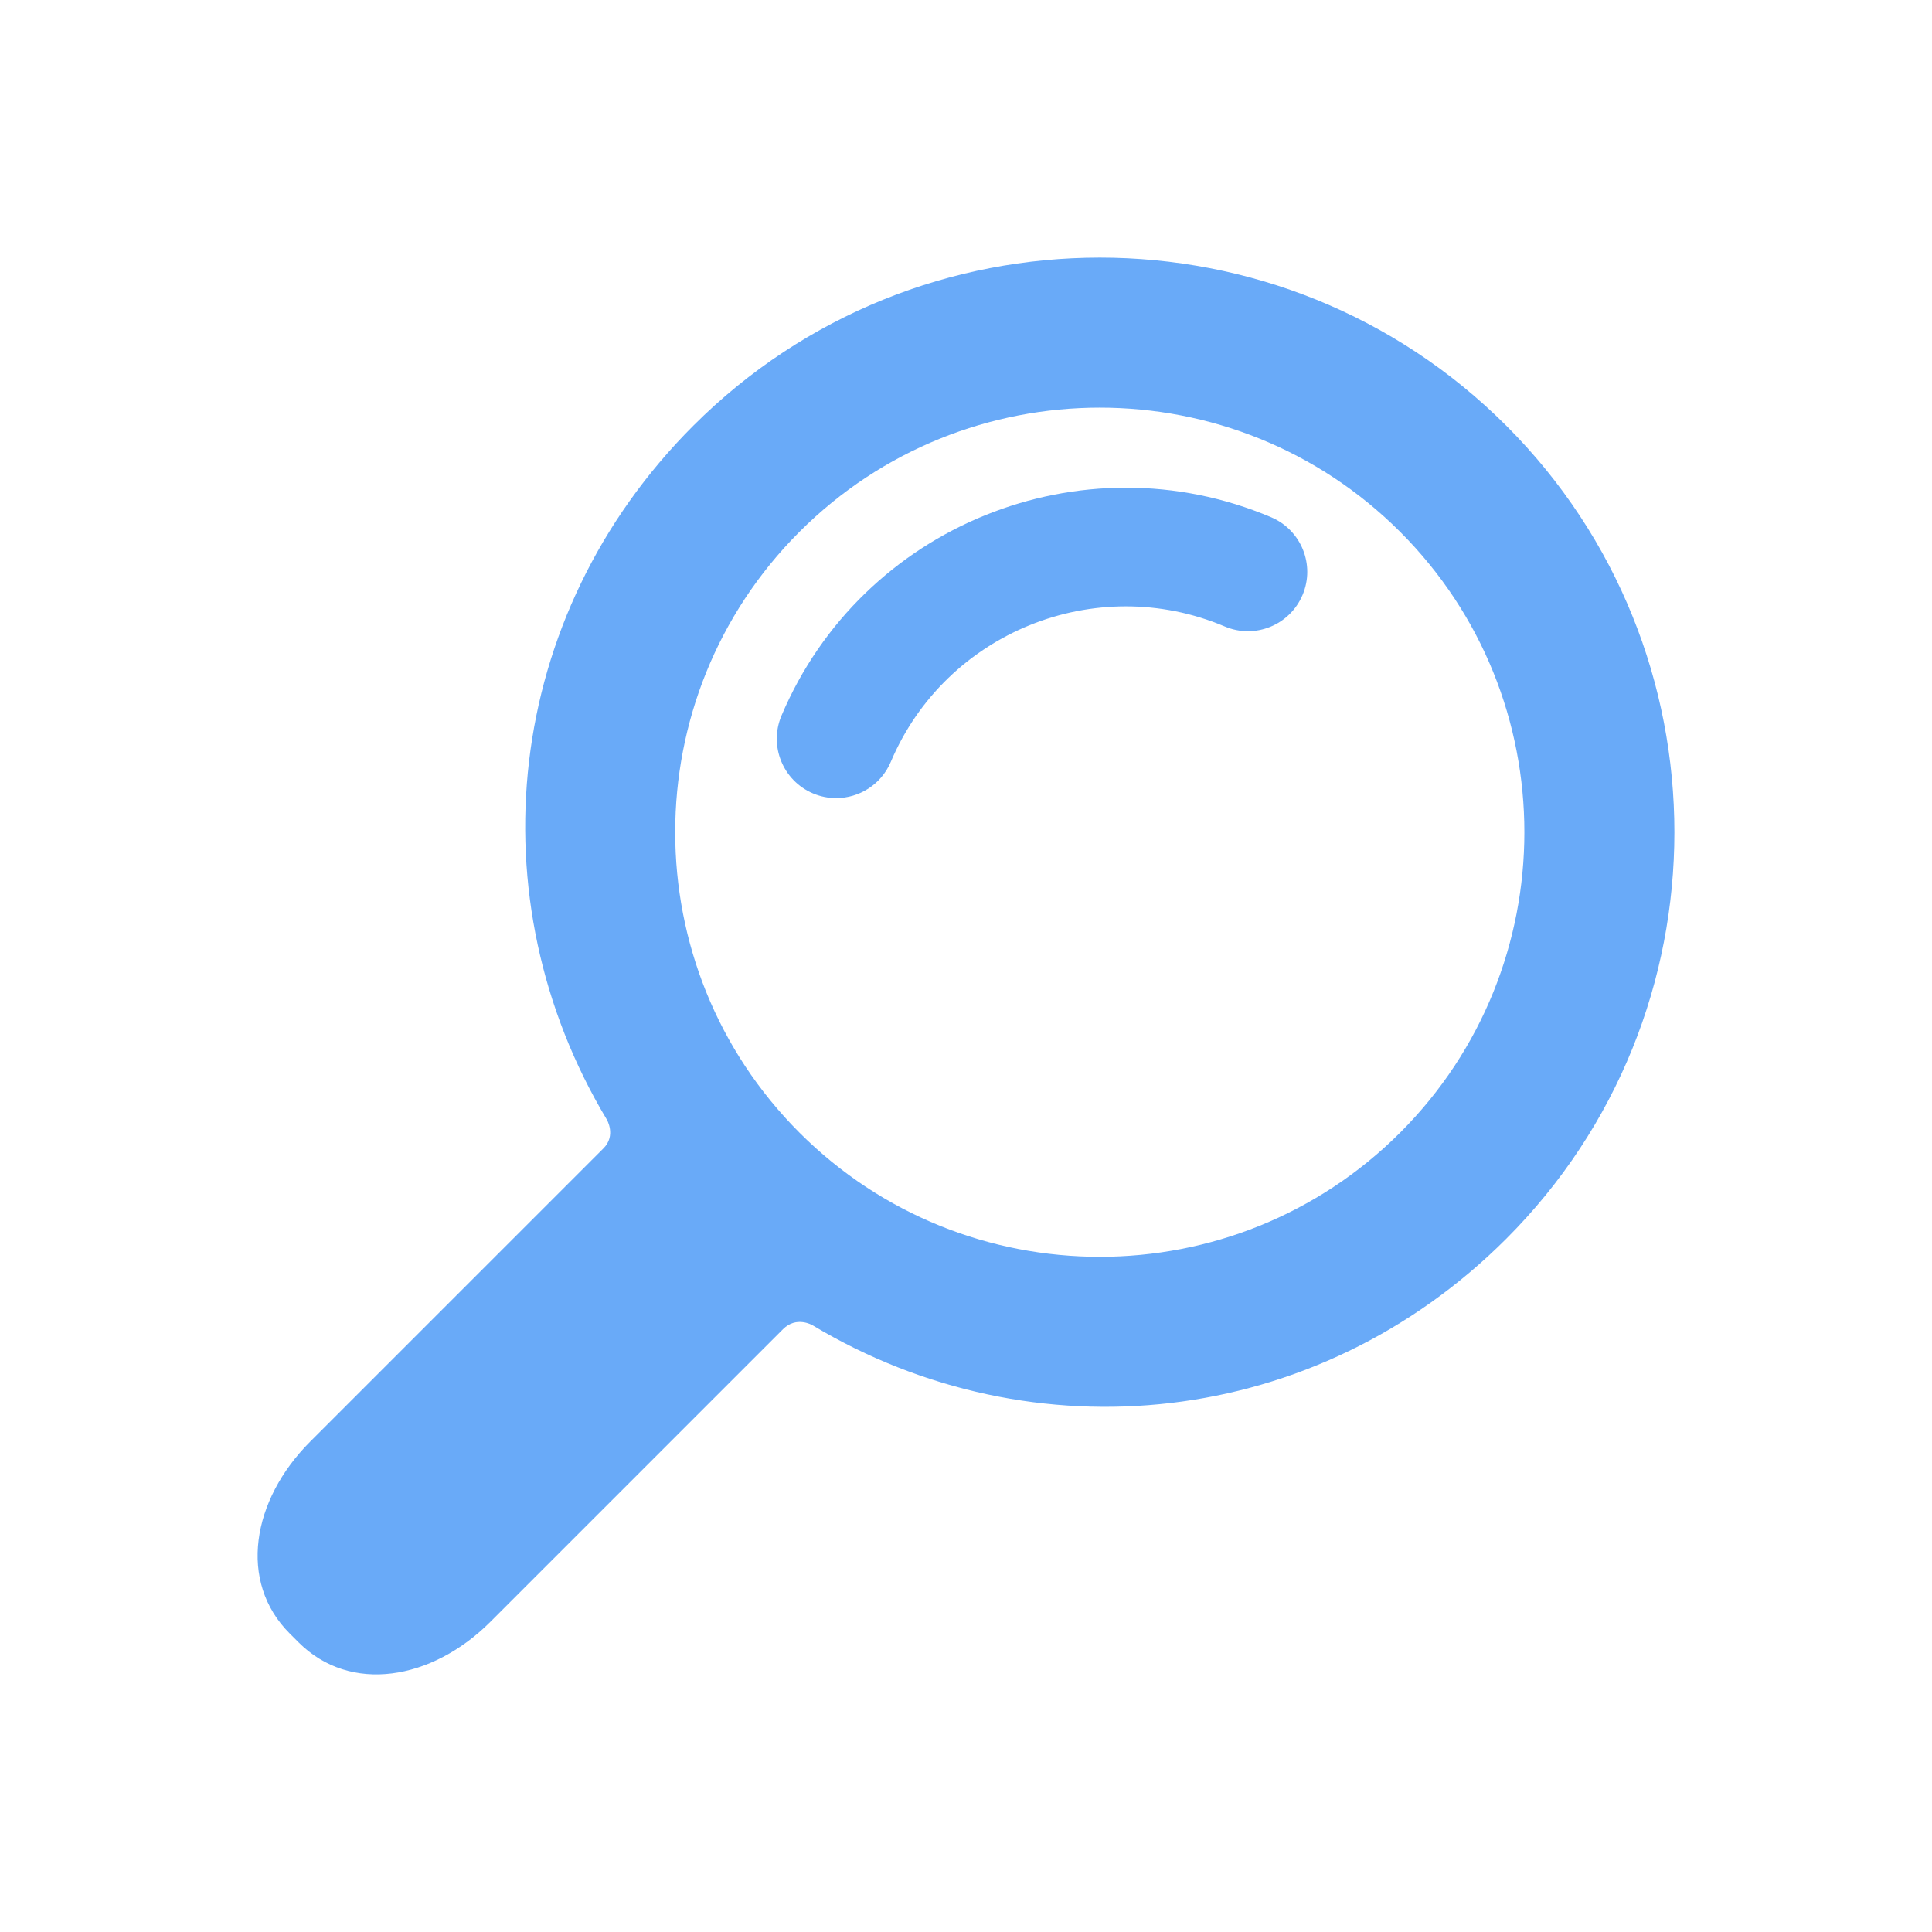 <svg width="60" height="60" viewBox="0 0 60 60" fill="none" xmlns="http://www.w3.org/2000/svg">
<g clip-path="url(#clip0_12_451)">
<path d="M46.779 38.47C53.74 31.509 53.74 20.182 46.779 13.221C39.818 6.26 28.492 6.26 21.531 13.221C15.625 19.127 14.731 27.91 18.845 34.768C18.845 34.768 19.14 35.264 18.741 35.663C16.464 37.94 9.632 44.772 9.632 44.772C7.819 46.585 7.388 49.12 8.996 50.728L9.272 51.004C10.88 52.612 13.415 52.181 15.228 50.368C15.228 50.368 22.046 43.551 24.318 41.278C24.736 40.86 25.232 41.156 25.232 41.156C32.091 45.27 40.874 44.376 46.779 38.47ZM24.827 35.174C19.683 30.03 19.683 21.661 24.827 16.517C29.97 11.374 38.34 11.374 43.483 16.517C48.627 21.661 48.627 30.03 43.483 35.174C38.339 40.317 29.97 40.317 24.827 35.174Z" fill="#69AAF8"/>
<path d="M25.966 24.786C25.727 24.786 25.483 24.739 25.249 24.64C24.312 24.243 23.873 23.162 24.27 22.225C26.763 16.334 33.583 13.57 39.474 16.062C40.41 16.459 40.849 17.54 40.452 18.477C40.056 19.415 38.975 19.853 38.037 19.456C34.018 17.756 29.364 19.642 27.664 23.661C27.366 24.364 26.684 24.786 25.966 24.786Z" fill="#69AAF8"/>
</g>
<defs>
<clipPath id="clip0_12_451">
<rect width="44" height="44" fill="white" transform="translate(8 8)"/>
</clipPath>
</defs>
</svg>
